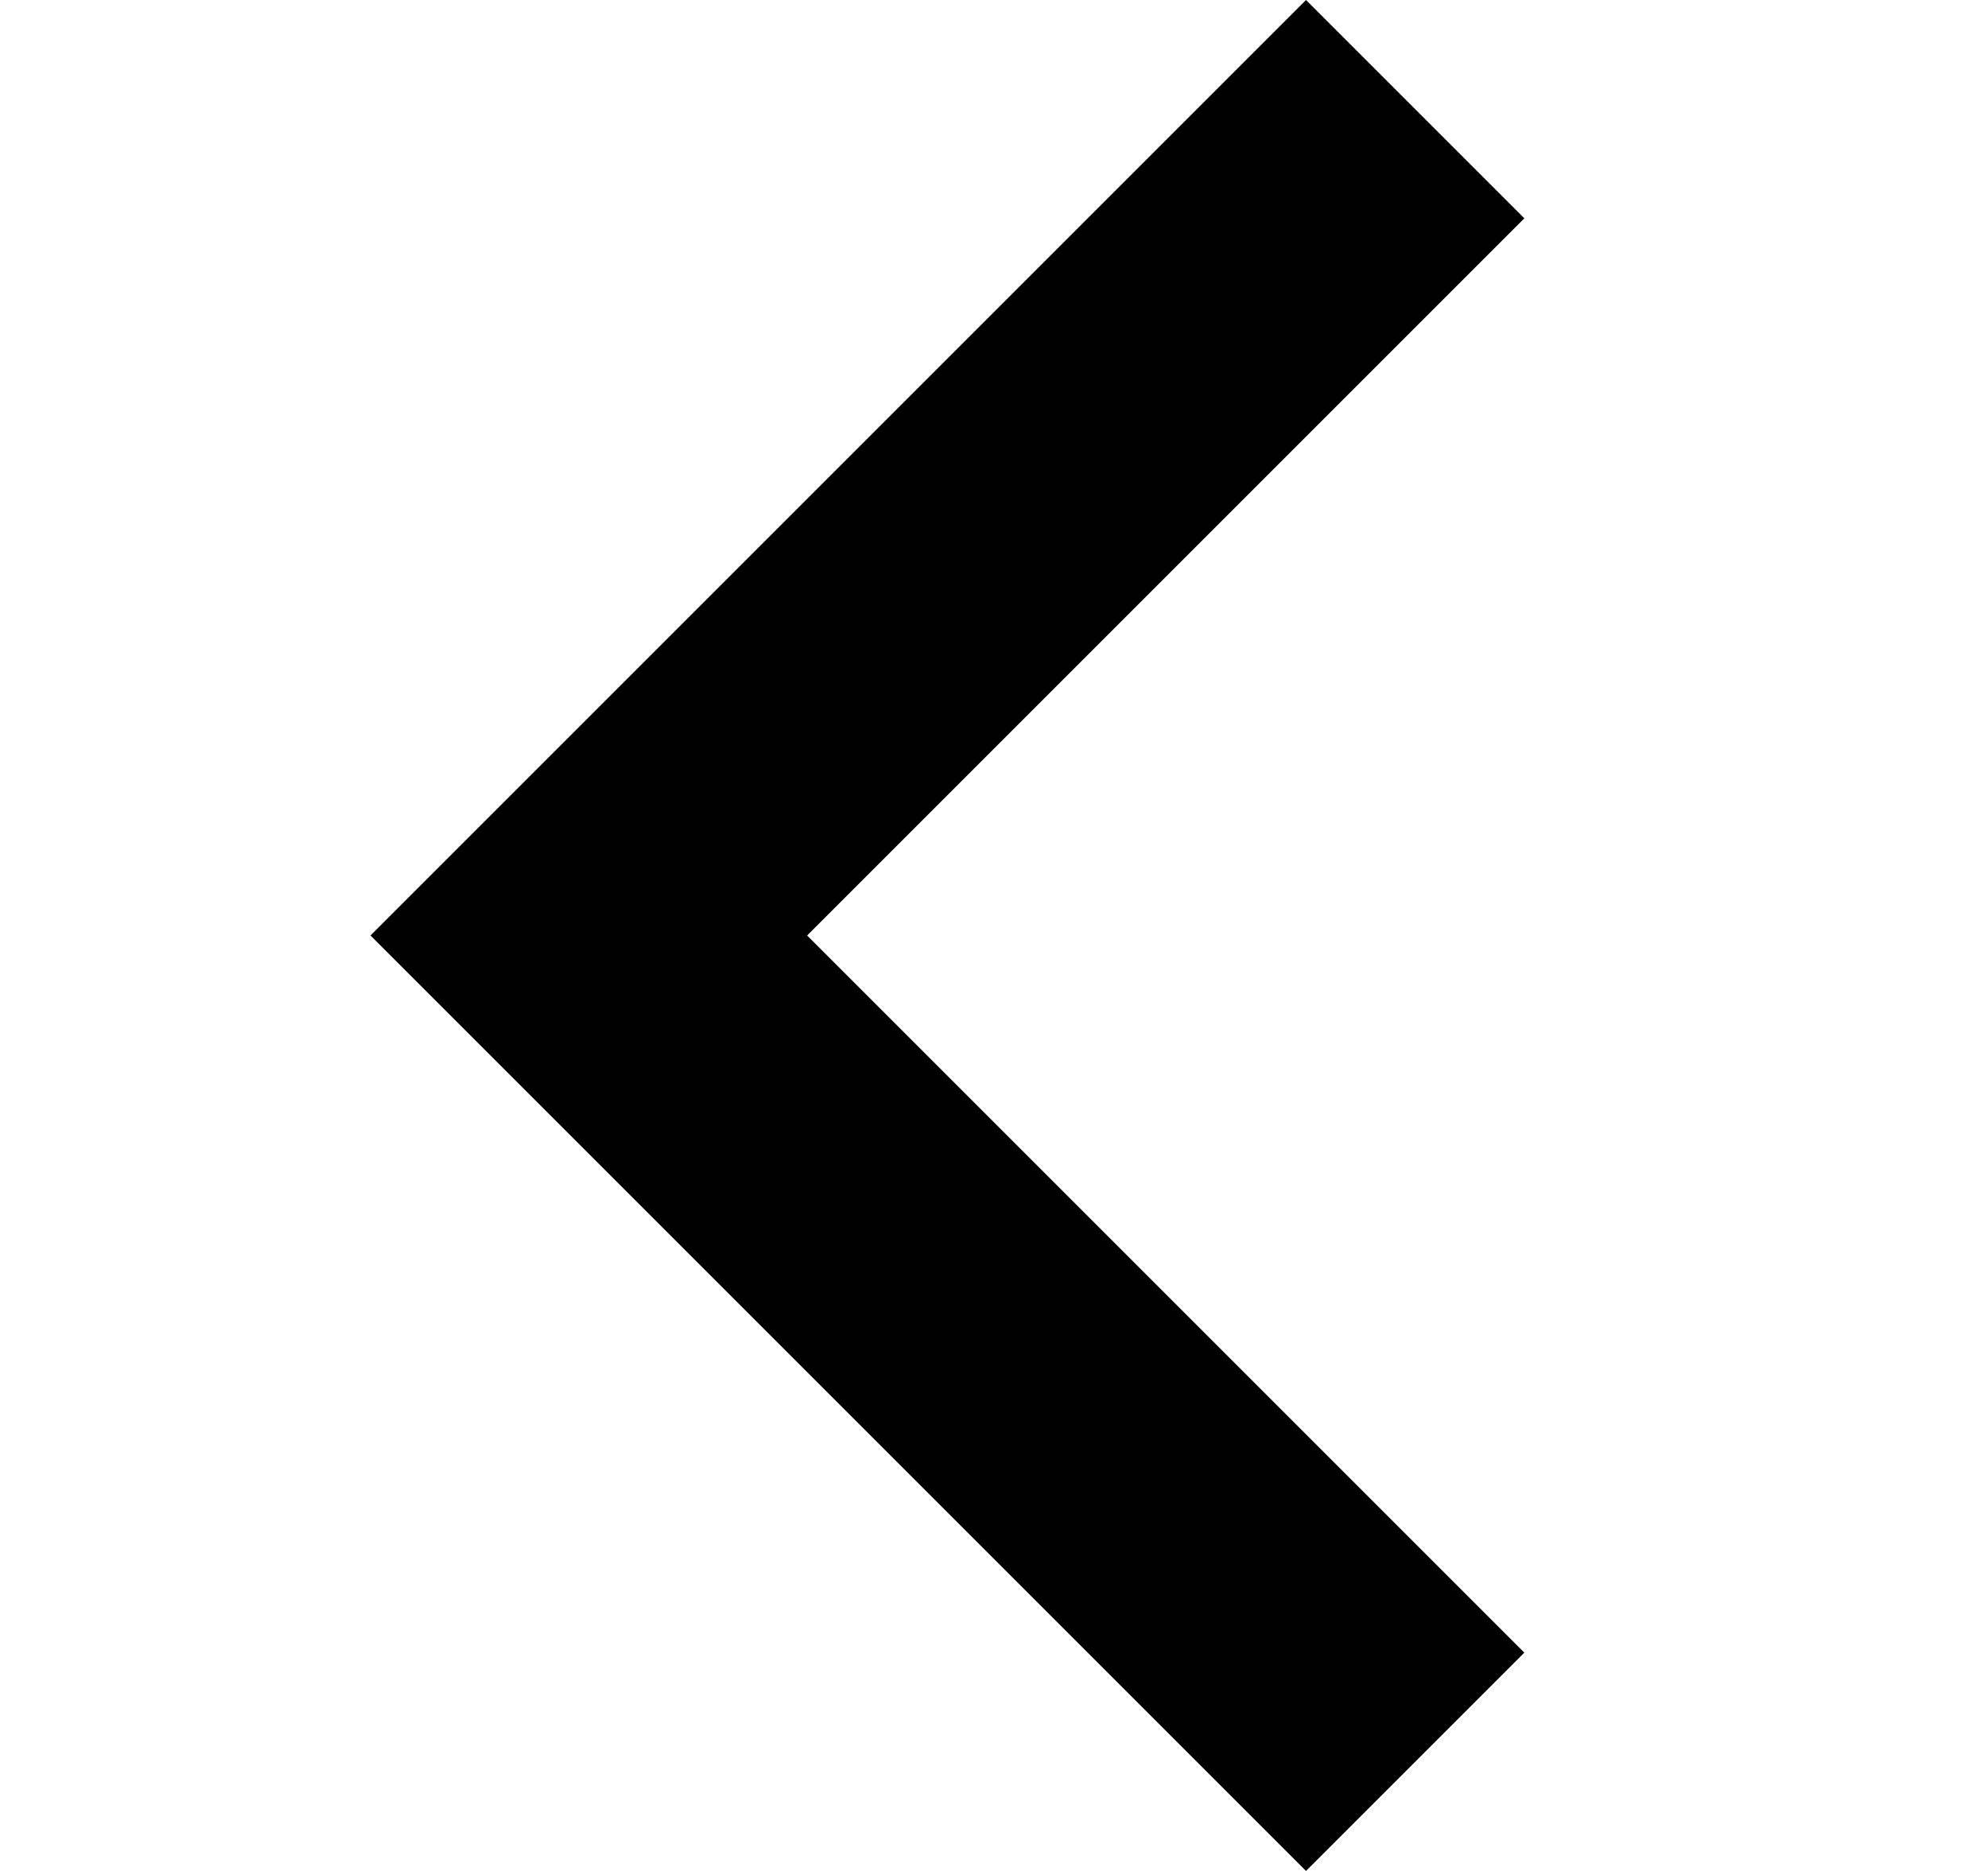 <svg width="17" height="16" viewBox="0 0 17 16" fill="none" xmlns="http://www.w3.org/2000/svg">
<g id="ic_previos">
<path id="Vector" d="M3.168 8L11.168 -8.15946e-08L13.035 1.867L6.902 8L13.035 14.133L11.168 16L3.168 8Z" fill="black"/>
</g>
</svg>

